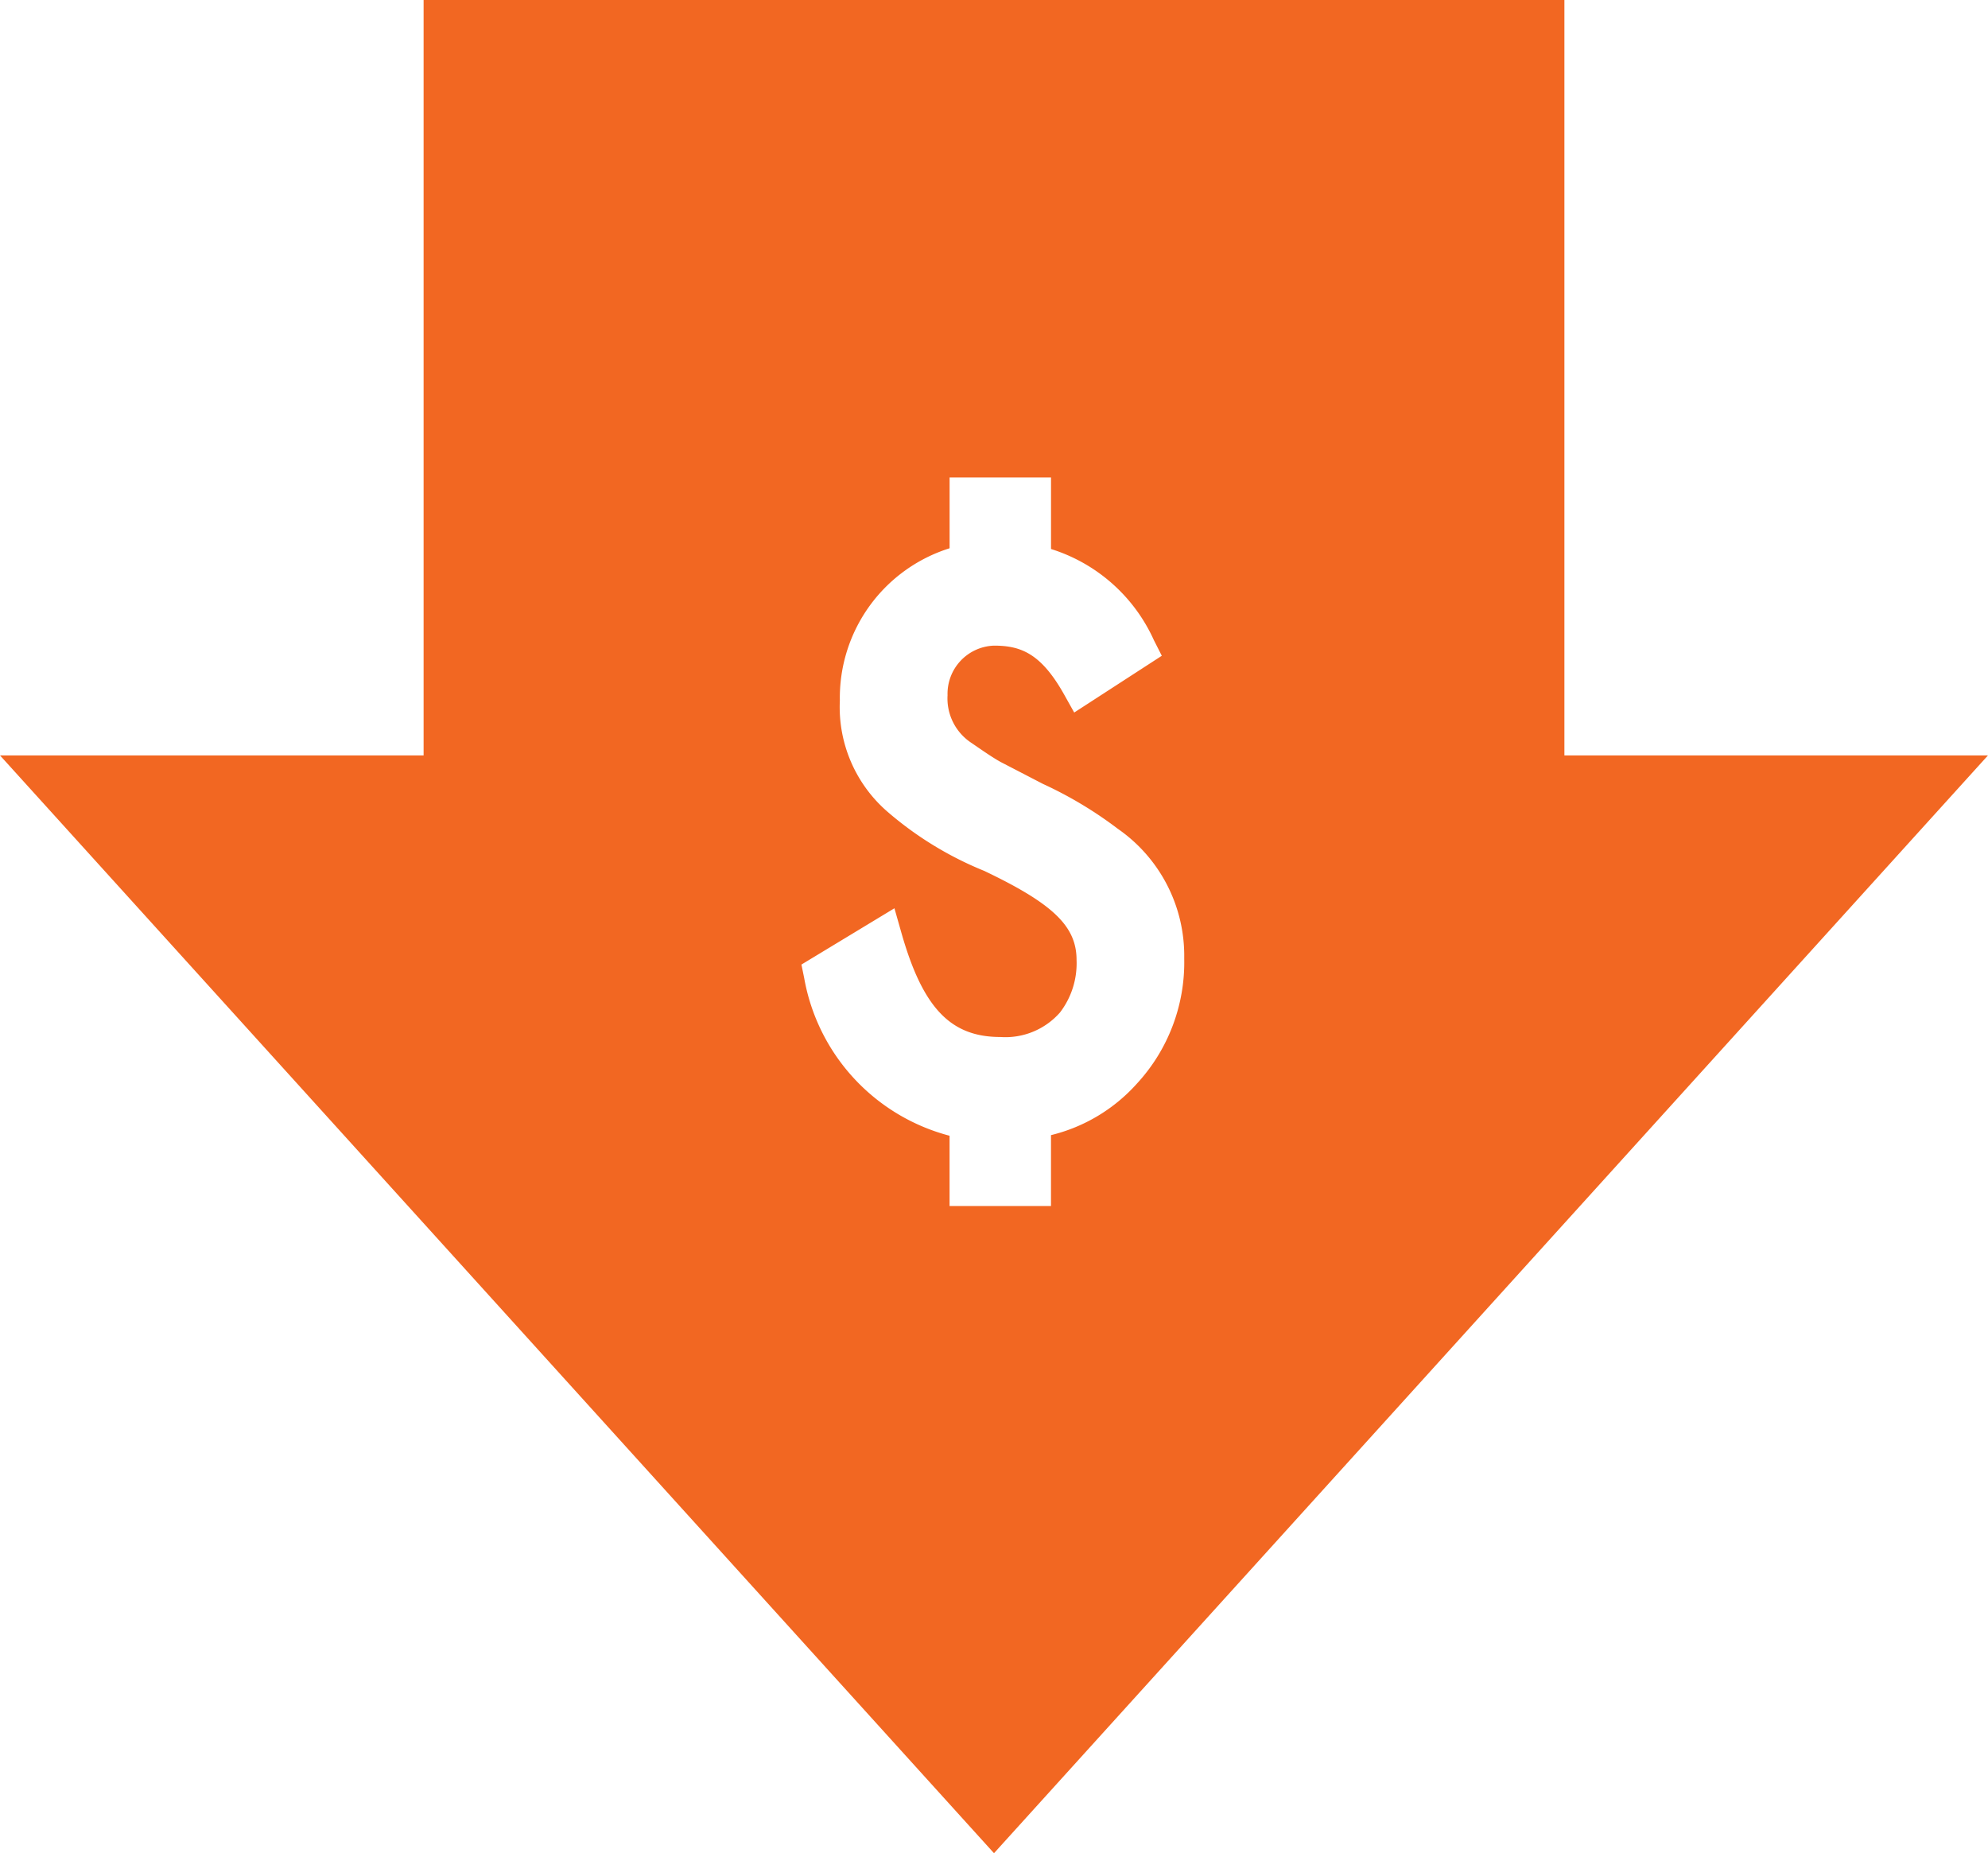 <svg xmlns="http://www.w3.org/2000/svg" width="59.236" height="55.214" viewBox="0 0 59.236 55.214">
  <path id="low-price" d="M46.614,39.931V17.425H12.622V39.931H0L29.618,72.639,59.236,39.931ZM33.872,49.715a5.032,5.032,0,0,1-2.556,1.53v2.112H28.294V51.263a5.925,5.925,0,0,1-4.332-4.7l-.082-.4,2.771-1.677.207.728c.636,2.236,1.462,3.107,2.948,3.107a2.164,2.164,0,0,0,1.779-.731,2.41,2.41,0,0,0,.493-1.564c0-1-.695-1.675-2.754-2.655a10.356,10.356,0,0,1-2.884-1.765,4.123,4.123,0,0,1-1.415-3.31,4.67,4.67,0,0,1,3.27-4.536V31.651h3.022v2.131A5,5,0,0,1,34.383,36.5l.235.463-2.61,1.691-.3-.536c-.684-1.219-1.284-1.457-2.089-1.457a1.435,1.435,0,0,0-1.385,1.478,1.584,1.584,0,0,0,.721,1.426l.033.023c.342.235.612.421.831.541l1.256.651a11.885,11.885,0,0,1,2.231,1.337,4.6,4.6,0,0,1,1.98,3.845v.025A5.325,5.325,0,0,1,33.872,49.715Z" transform="translate(0 -17.425)" fill="#f26722"/>
</svg>
